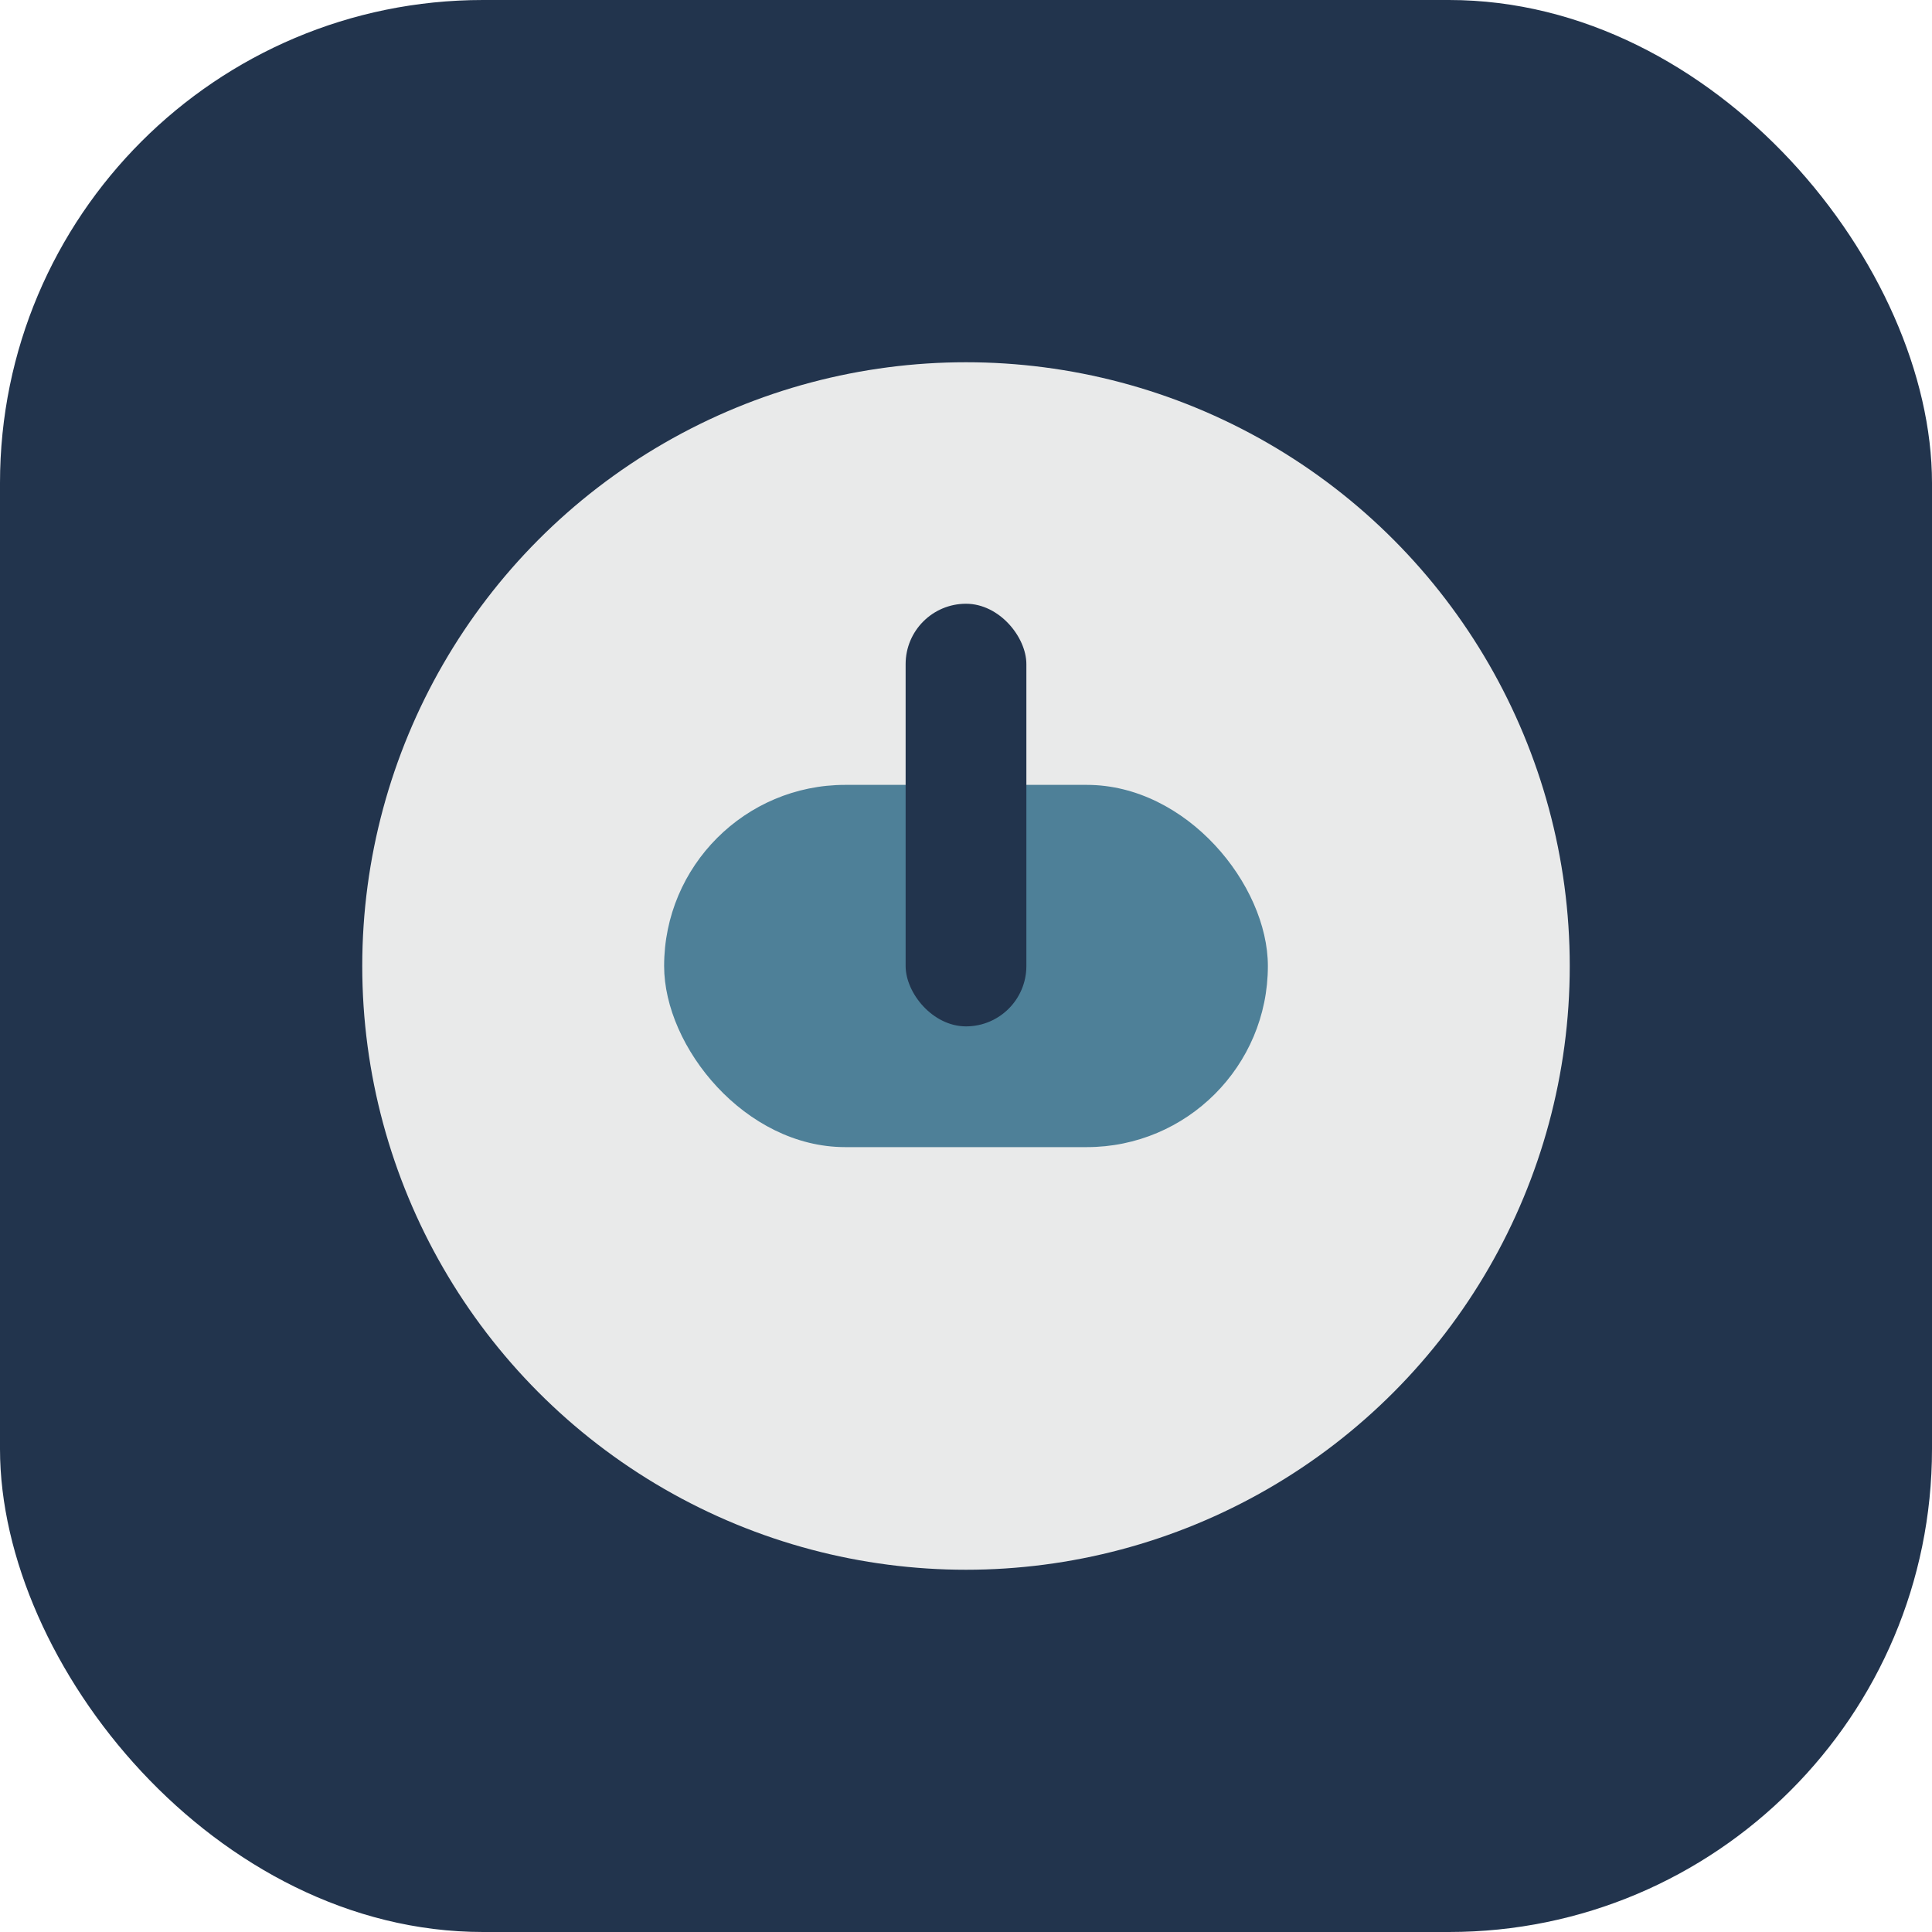 <?xml version="1.0" encoding="UTF-8"?>
<svg xmlns="http://www.w3.org/2000/svg" width="32" height="32" viewBox="0 0 32 32"><rect width="32" height="32" rx="8" fill="#22344D"/><g><circle cx="16" cy="16" r="10" fill="#E9EAEA"/><rect x="11" y="13" width="10" height="6" rx="3" fill="#4E8098"/><rect x="15" y="10" width="2" height="7" rx="1" fill="#22344D"/></g></svg>